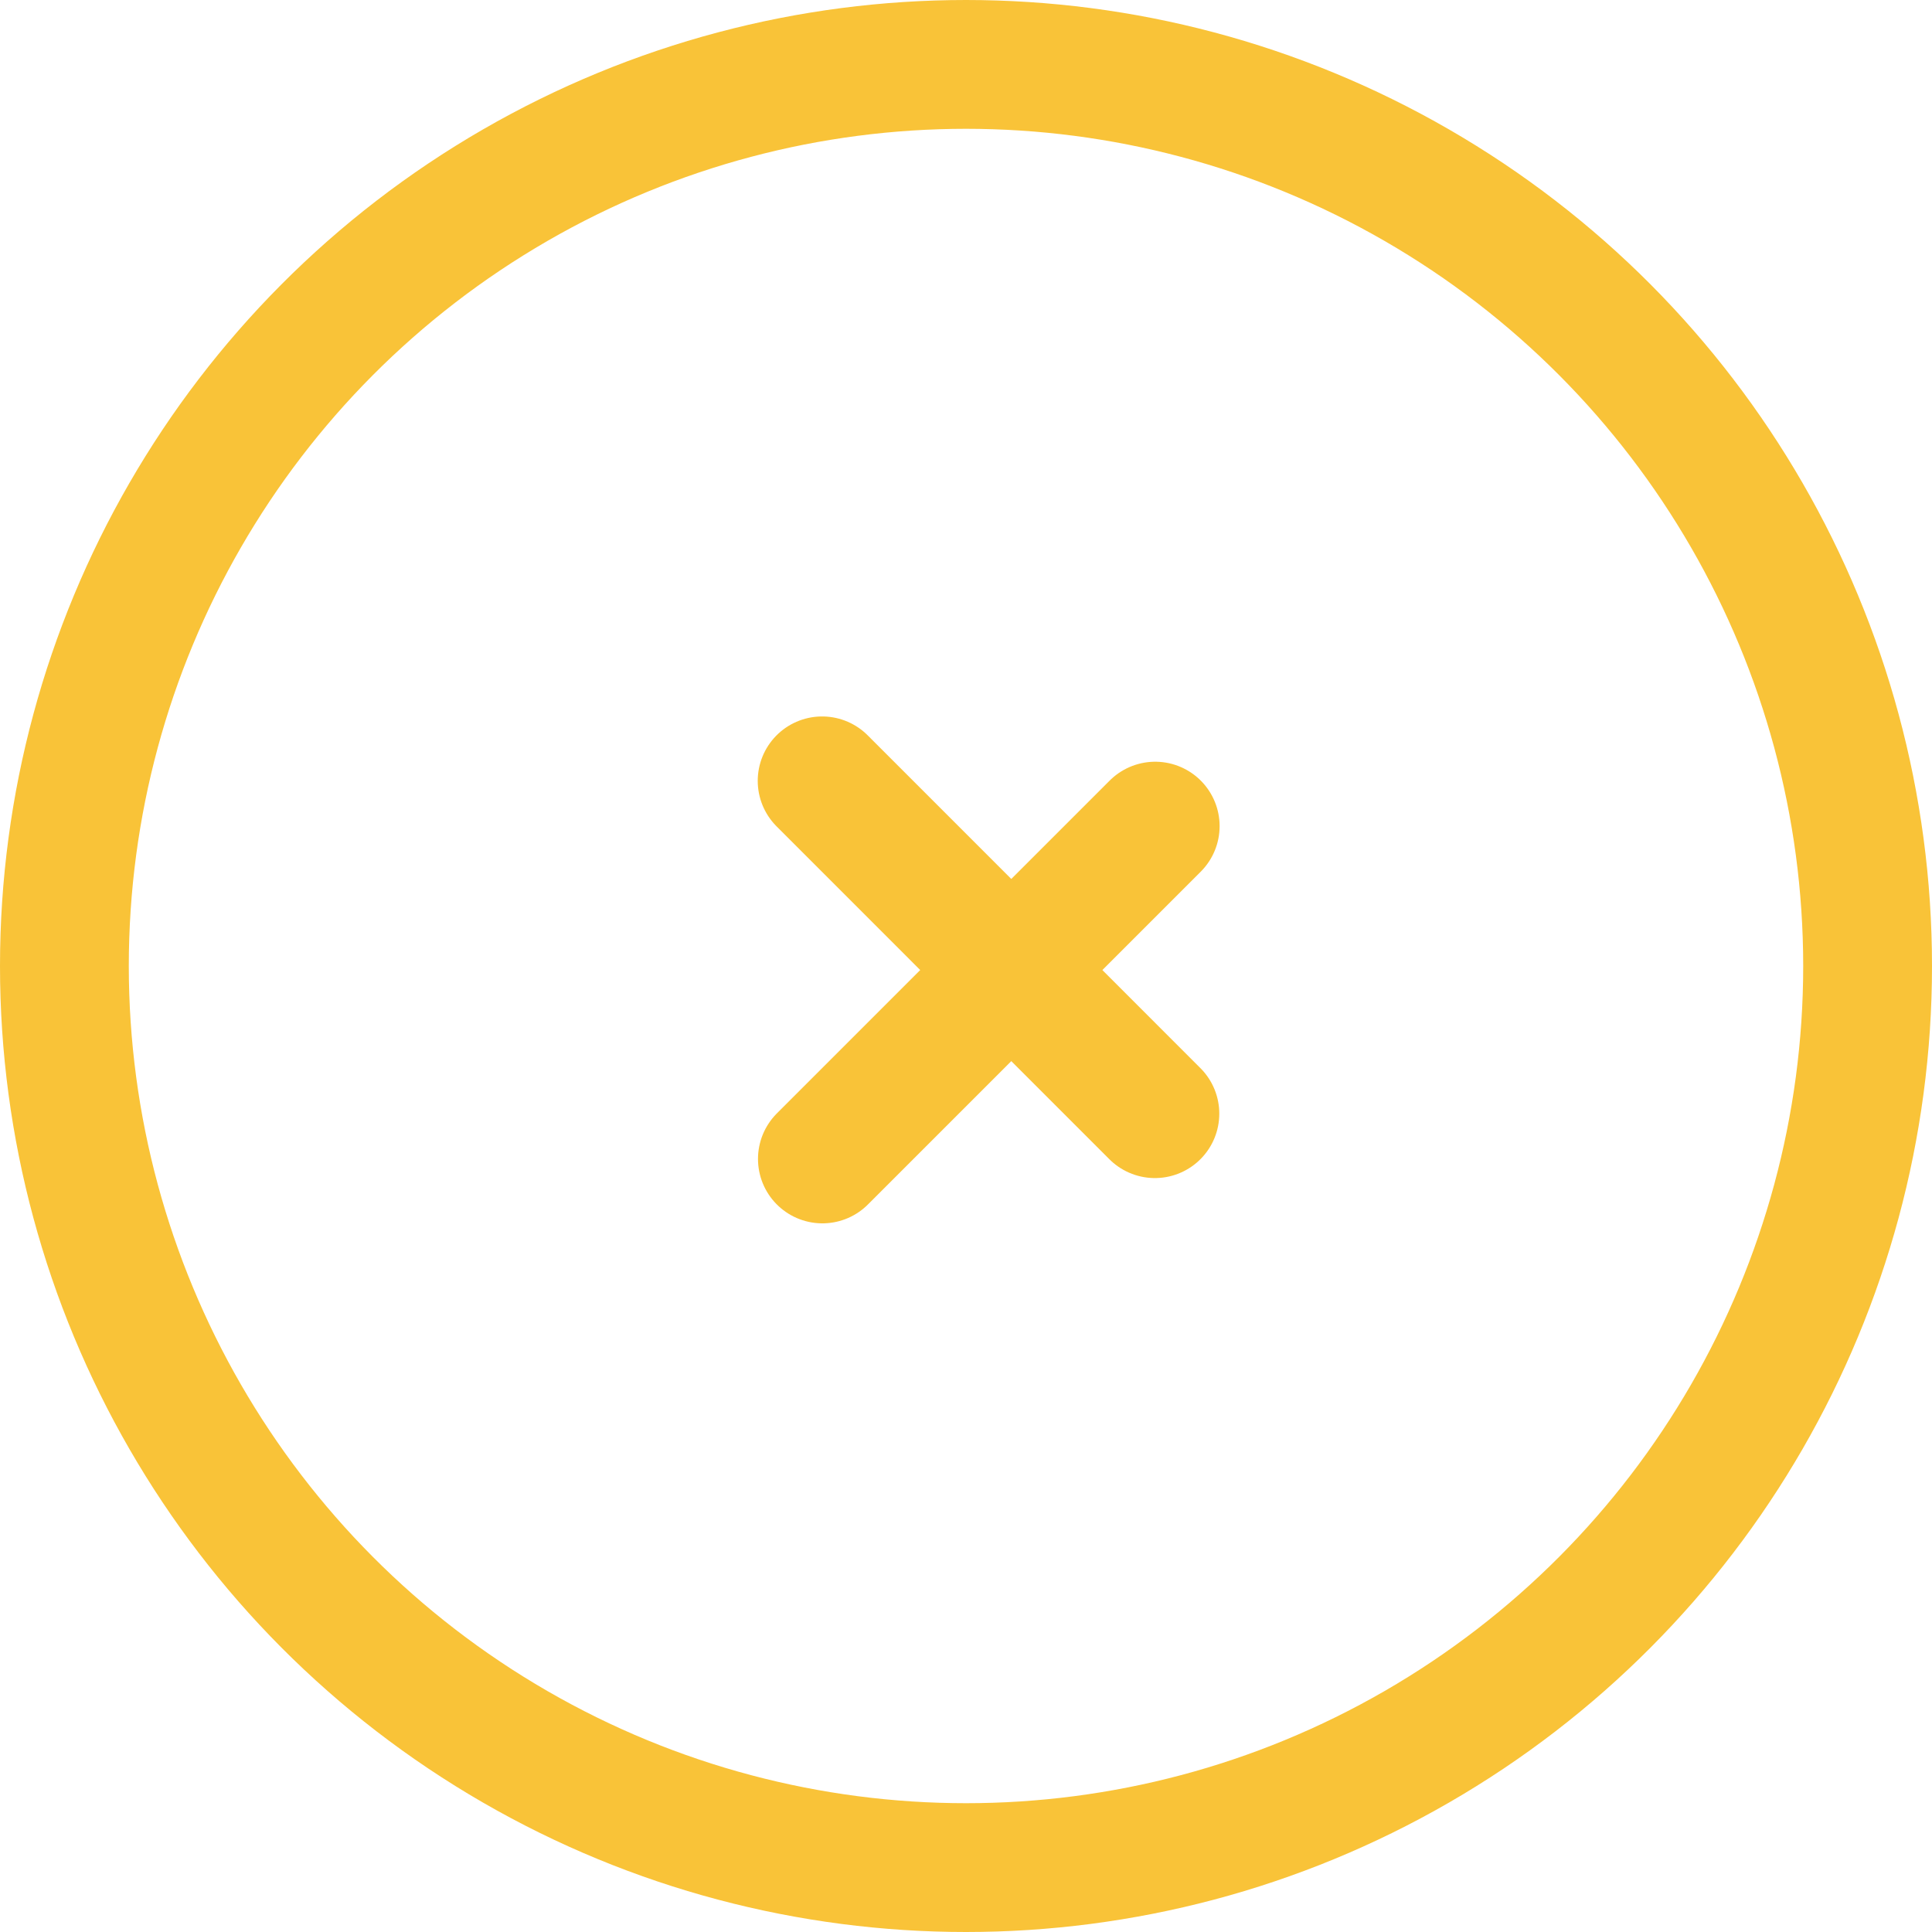 <svg width="30" height="30" viewBox="0 0 30 30" fill="none" xmlns="http://www.w3.org/2000/svg">
<circle cx="15" cy="15" r="14" stroke="#F9C338" stroke-width="2"/>
<line x1="12.766" y1="12.125" x2="17.933" y2="17.293" stroke="#F9C338" stroke-width="2" stroke-linecap="round"/>
<line x1="17.938" y1="12.828" x2="12.77" y2="17.996" stroke="#F9C338" stroke-width="2" stroke-linecap="round"/>
</svg>
